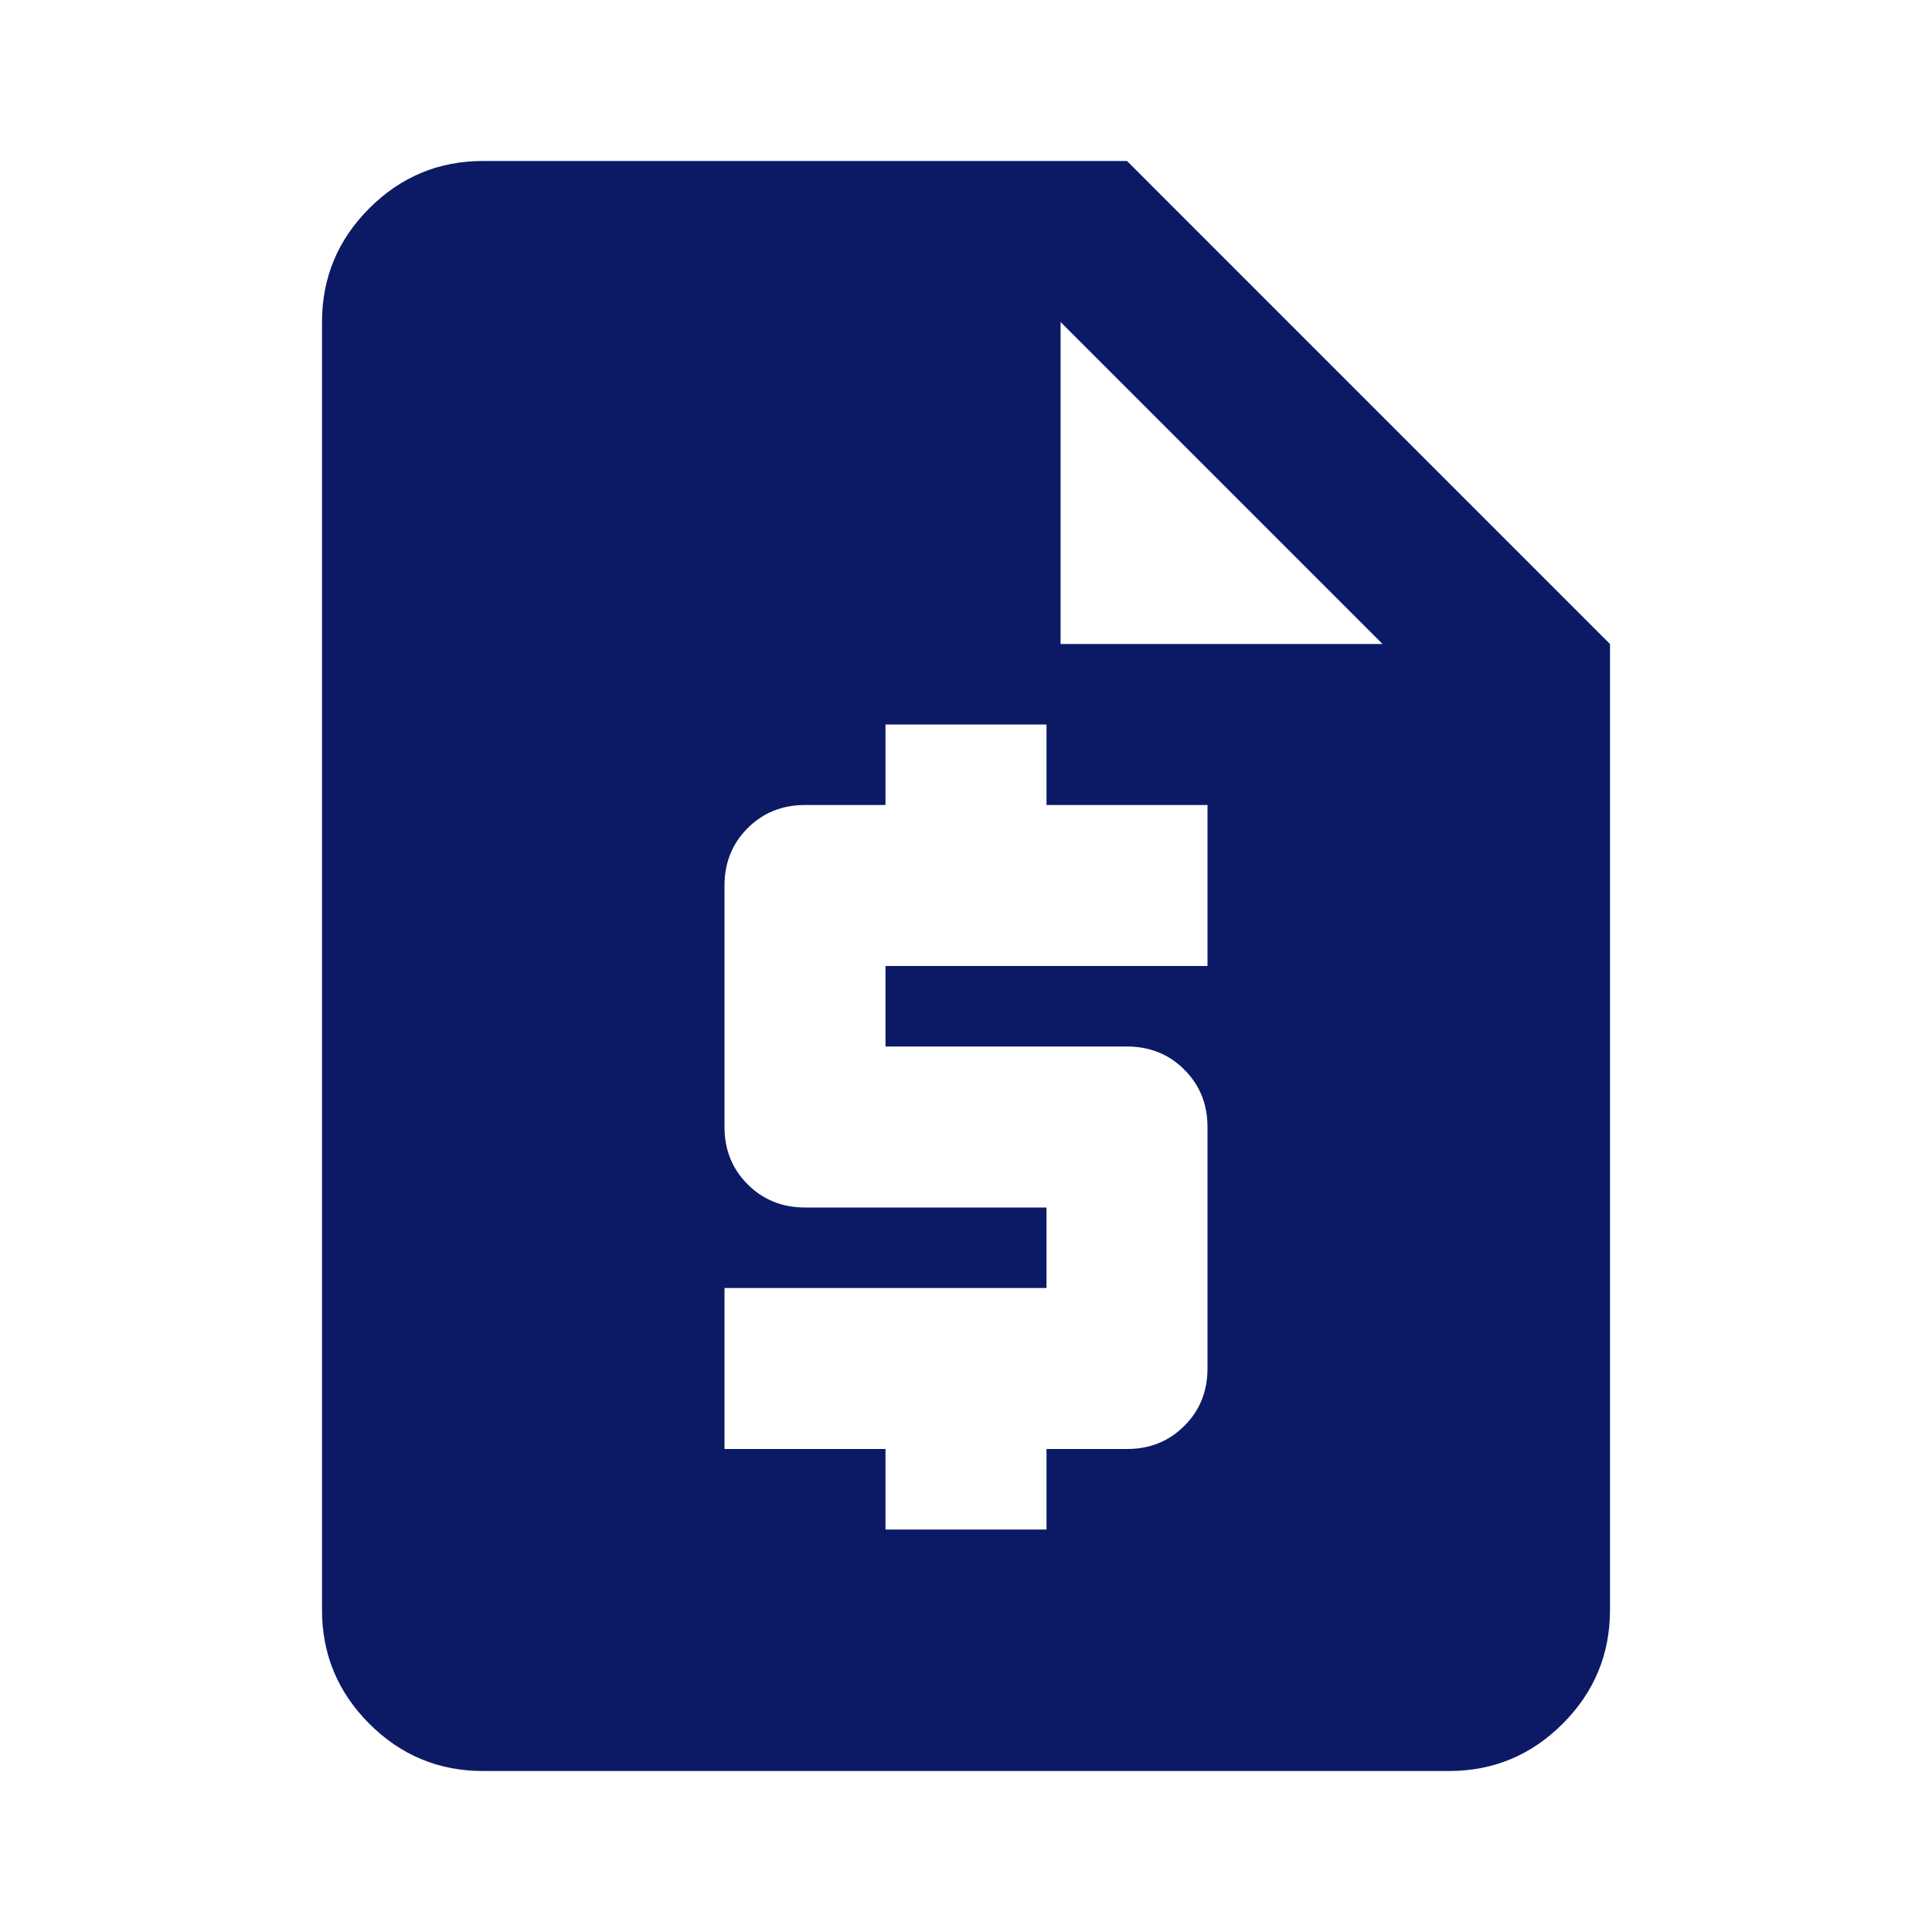 <svg width="64" height="64" viewBox="0 0 64 64" fill="none" xmlns="http://www.w3.org/2000/svg">
<mask id="mask0_567_3758" style="mask-type:alpha" maskUnits="userSpaceOnUse" x="0" y="0" width="64" height="64">
<rect width="64" height="64" fill="white"/>
</mask>
<g mask="url(#mask0_567_3758)">
<path d="M16 58.667C14.533 58.667 13.278 58.145 12.233 57.1C11.189 56.056 10.667 54.8 10.667 53.334V10.667C10.667 9.2 11.189 7.945 12.233 6.9C13.278 5.856 14.533 5.333 16 5.333H37.333L53.333 21.334V53.334C53.333 54.8 52.811 56.056 51.767 57.1C50.722 58.145 49.467 58.667 48 58.667H16ZM29.333 50.667H34.667V48H37.333C38.089 48 38.722 47.745 39.233 47.233C39.745 46.722 40 46.089 40 45.334V37.334C40 36.578 39.745 35.945 39.233 35.434C38.722 34.922 38.089 34.667 37.333 34.667H29.333V32H40V26.667H34.667V24H29.333V26.667H26.667C25.911 26.667 25.278 26.922 24.767 27.433C24.256 27.945 24 28.578 24 29.334V37.334C24 38.089 24.256 38.722 24.767 39.233C25.278 39.745 25.911 40 26.667 40H34.667V42.667H24V48H29.333V50.667ZM35.133 21.334H45.8L35.133 10.667V21.334Z" fill="#0C1A66"/>
</g>
</svg>
